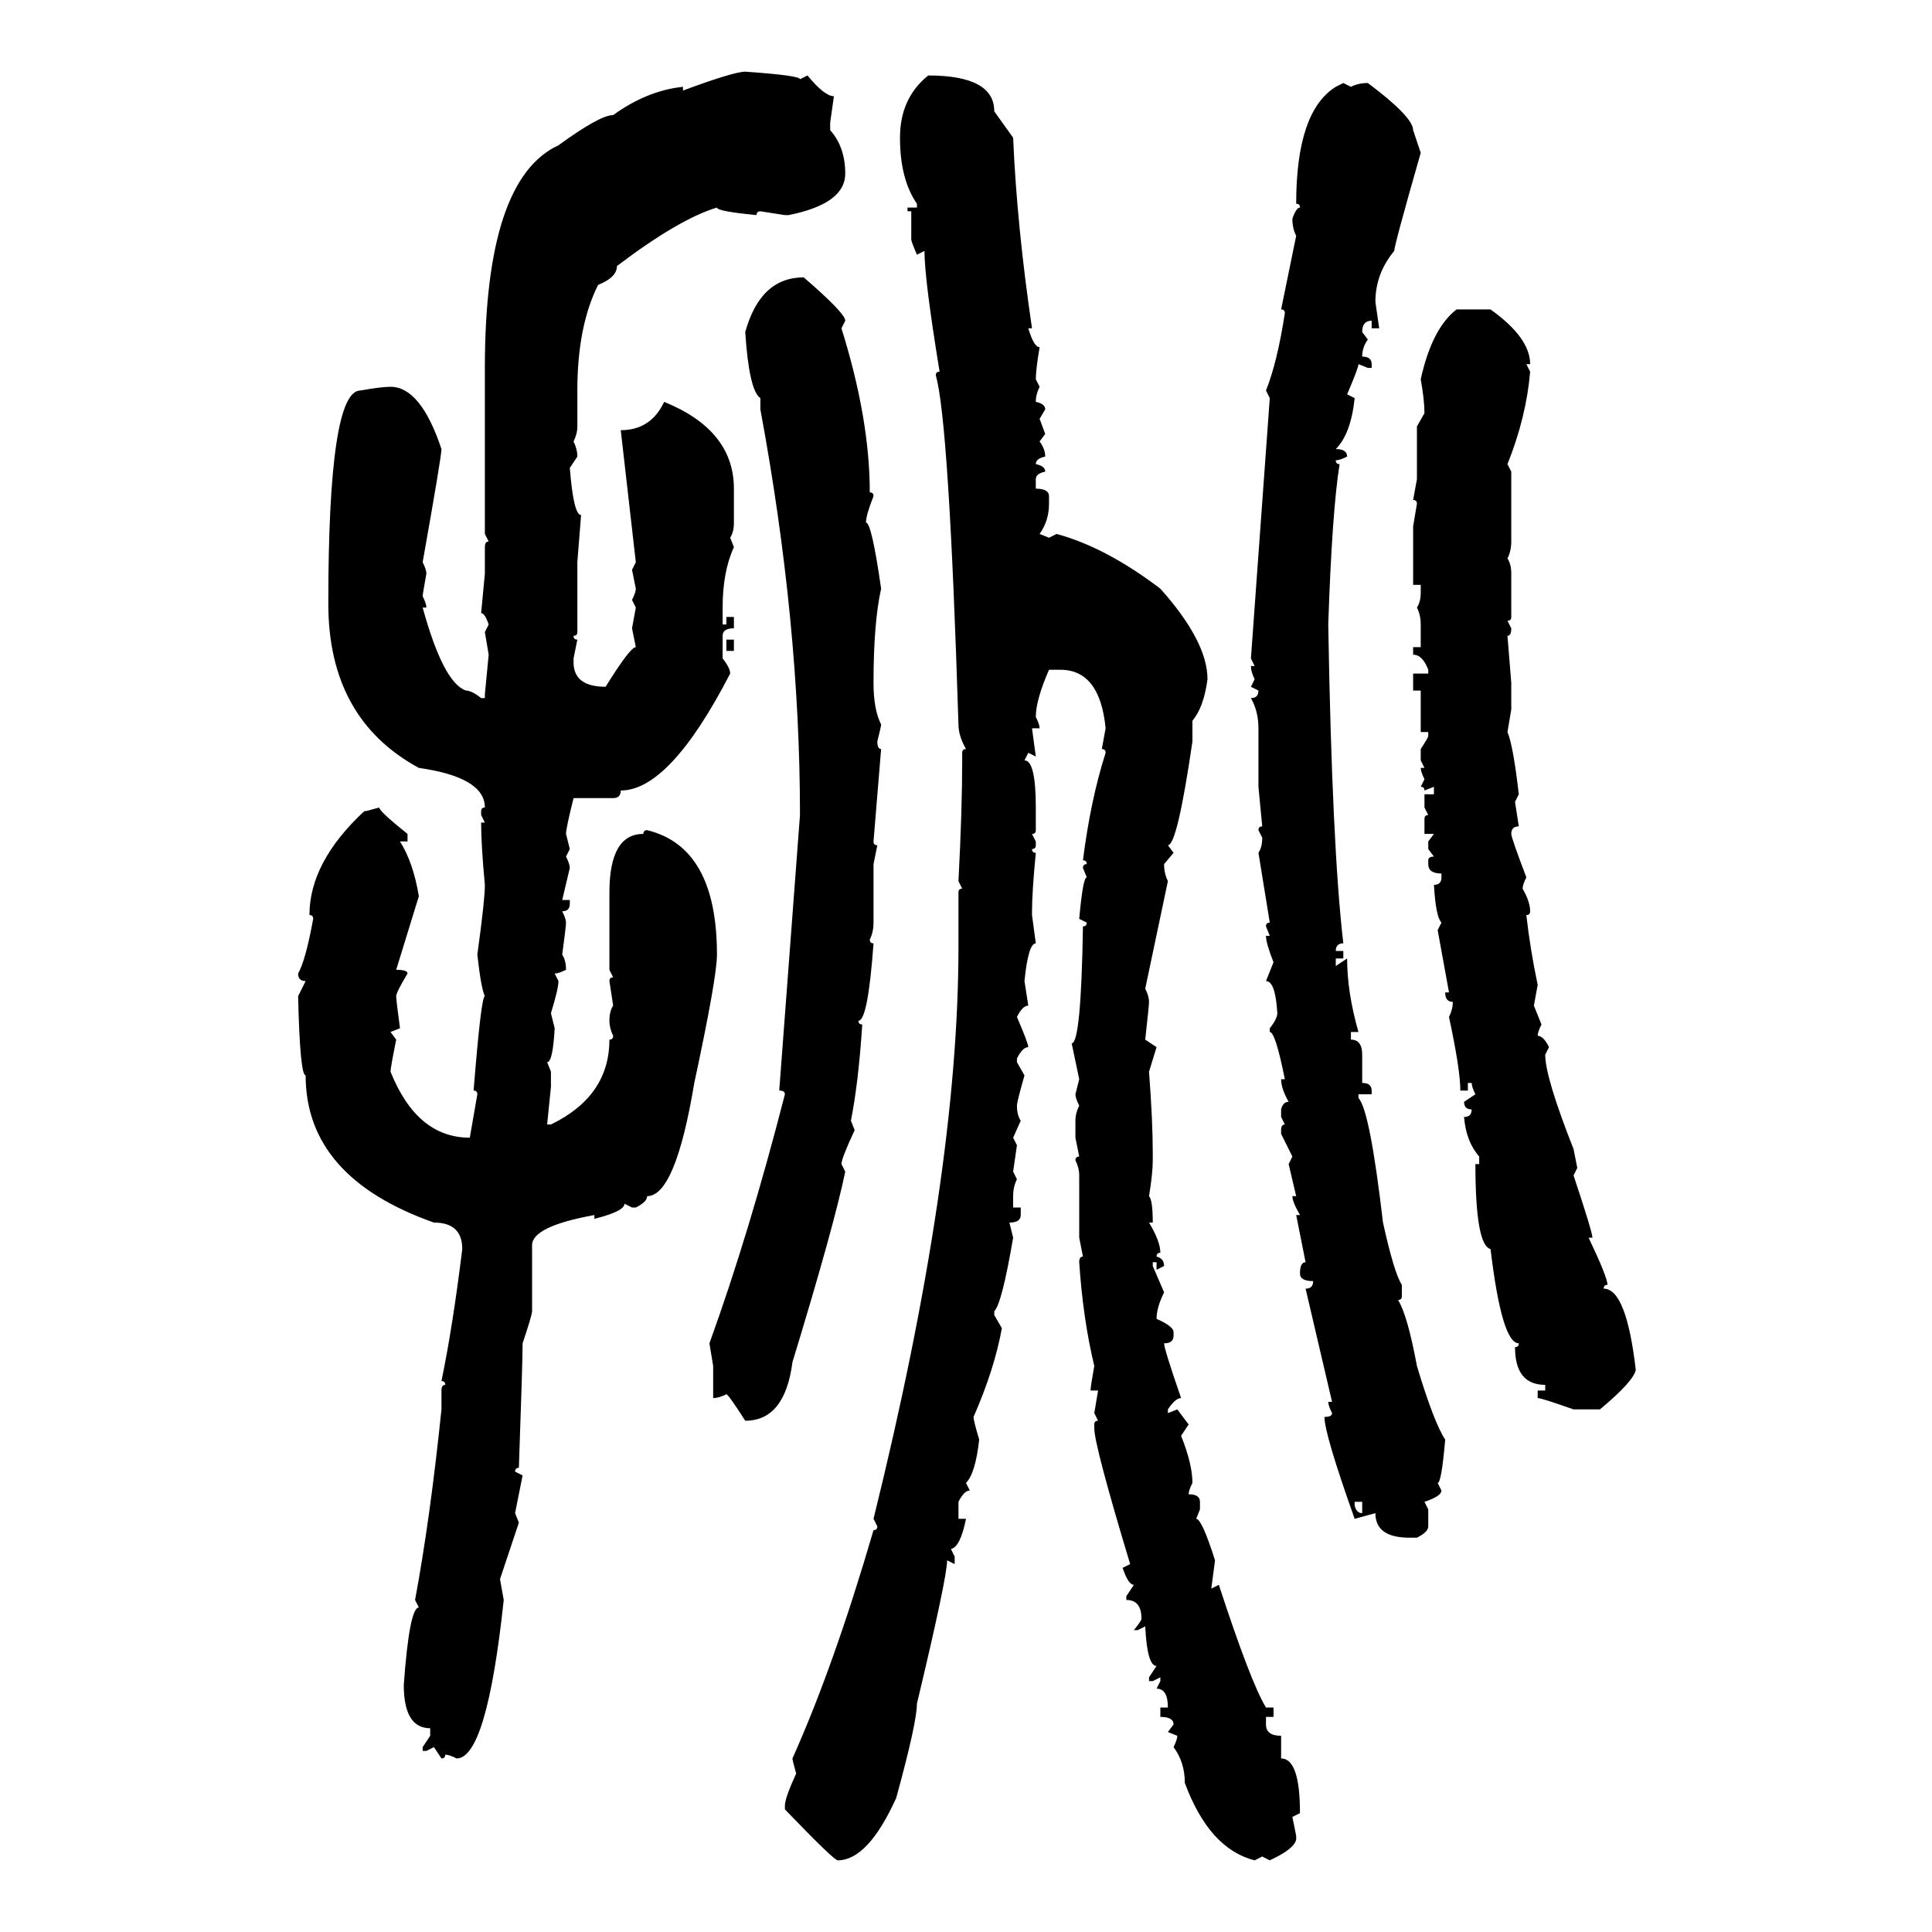 <svg xmlns="http://www.w3.org/2000/svg" xmlns:xlink="http://www.w3.org/1999/xlink" width="300" height="300"><path d="M115.72 11.13L115.72 11.13Q124.22 11.72 124.22 12.30L124.22 12.30L125.39 11.72Q128.03 14.94 129.49 14.94L129.49 14.94L128.91 19.04L128.91 20.21Q131.25 22.85 131.25 26.95L131.25 26.95Q131.25 31.64 122.46 33.40L122.46 33.40L121.88 33.40L118.07 32.81Q117.48 32.81 117.48 33.40L117.48 33.40Q111.33 32.81 111.33 32.23L111.33 32.23Q105.47 33.98 95.80 41.31L95.80 41.31Q95.80 43.07 92.87 44.24L92.87 44.24Q89.65 50.68 89.65 60.64L89.65 60.64L89.65 66.21Q89.65 67.38 89.06 68.55L89.06 68.55Q89.65 69.73 89.65 70.90L89.65 70.90L88.48 72.66Q89.06 79.98 90.23 79.98L90.23 79.98L89.65 87.30L89.65 98.14Q89.65 98.73 89.06 98.73L89.06 98.73Q89.06 99.32 89.65 99.32L89.65 99.32L89.06 102.25L89.06 102.83Q89.06 106.64 94.04 106.64L94.04 106.64Q97.85 100.49 98.73 100.49L98.73 100.49L98.14 97.56L98.73 94.34L98.14 93.16Q98.73 91.99 98.73 91.41L98.73 91.41L98.14 88.48L98.73 87.30L96.39 66.80Q101.07 66.80 103.13 62.40L103.13 62.40Q113.96 66.80 113.96 75.88L113.96 75.88L113.96 81.15Q113.96 82.62 113.38 83.50L113.38 83.50L113.96 84.96Q112.21 88.77 112.21 94.34L112.21 94.34L112.21 96.97L112.79 96.97L112.79 95.80L113.96 95.80L113.96 97.56Q112.21 97.56 112.21 98.73L112.21 98.73L112.21 102.25Q113.38 103.71 113.38 104.59L113.38 104.59Q104.00 122.75 96.39 122.75L96.39 122.75Q96.39 123.93 95.21 123.93L95.21 123.93L89.06 123.93Q87.89 128.61 87.89 129.49L87.89 129.49L88.48 131.84L87.89 133.01Q88.48 134.18 88.48 134.77L88.48 134.77L87.30 139.75L88.48 139.75L88.48 140.33Q88.48 141.50 87.30 141.50L87.30 141.50Q87.89 142.68 87.89 143.26L87.89 143.26Q87.89 143.85 87.30 148.24L87.30 148.24Q87.89 149.12 87.89 150.59L87.89 150.59Q86.72 151.17 86.13 151.17L86.13 151.17L86.72 152.34Q86.72 153.52 85.55 157.32L85.55 157.32L86.13 159.67Q85.84 164.94 84.96 164.94L84.96 164.94L85.55 166.41L85.55 168.75L84.96 174.61L85.55 174.61Q94.63 170.21 94.63 161.43L94.63 161.43Q95.21 161.43 95.21 160.84L95.21 160.84Q94.63 159.67 94.63 158.50L94.63 158.50Q94.63 157.03 95.21 156.15L95.21 156.15L94.63 152.34Q94.63 151.76 95.21 151.76L95.21 151.76L94.63 150.59L94.63 138.57Q94.63 129.49 99.90 129.49L99.90 129.49Q99.90 128.91 100.49 128.91L100.49 128.91Q111.33 131.54 111.33 148.24L111.33 148.24Q111.33 151.76 107.81 168.16L107.81 168.16Q104.88 185.74 100.49 185.74L100.49 185.74Q100.49 186.62 98.73 187.50L98.73 187.50L98.14 187.50L96.97 186.91Q96.97 188.09 92.29 189.26L92.29 189.26L92.29 188.67Q82.62 190.43 82.62 193.36L82.62 193.36L82.62 203.61Q82.62 204.20 81.15 208.59L81.15 208.59Q81.15 211.52 80.57 227.93L80.57 227.93Q79.98 227.93 79.98 228.52L79.98 228.52L81.15 229.10L79.98 234.96L80.57 236.43L77.64 245.21L78.22 248.44Q75.59 273.05 70.90 273.05L70.90 273.05Q69.73 272.46 69.14 272.46L69.14 272.46Q69.14 273.05 68.55 273.05L68.55 273.05L67.38 271.29L66.21 271.88L65.63 271.88L65.63 271.29L66.80 269.53L66.80 268.36Q62.70 268.36 62.70 261.62L62.70 261.62Q63.57 249.61 65.04 249.61L65.04 249.61L64.45 248.44Q66.80 235.84 68.55 218.85L68.55 218.85L68.55 215.92Q68.55 215.04 69.14 215.04L69.14 215.04Q69.14 214.45 68.55 214.45L68.55 214.45Q70.31 205.96 71.78 193.95L71.78 193.95Q71.78 189.84 67.38 189.84L67.38 189.84Q47.46 182.81 47.46 166.99L47.46 166.99Q46.58 166.99 46.29 154.69L46.29 154.69L47.46 152.34Q46.29 152.34 46.29 151.17L46.29 151.17Q47.46 149.12 48.63 142.68L48.63 142.68Q48.63 142.09 48.05 142.09L48.05 142.09Q48.05 133.89 56.54 125.98L56.54 125.98Q56.84 125.98 58.89 125.39L58.89 125.39Q58.89 125.98 63.28 129.49L63.28 129.49L63.28 130.66L62.11 130.66Q64.16 133.89 65.04 139.16L65.04 139.16L61.52 150.59Q63.28 150.59 63.28 151.17L63.28 151.17Q61.52 154.10 61.52 154.69L61.52 154.69Q61.52 155.27 62.11 159.67L62.11 159.67L60.64 160.25L61.52 161.43Q60.64 165.82 60.64 166.41L60.64 166.41Q64.75 176.66 72.95 176.66L72.95 176.66L74.12 169.92Q74.12 169.34 73.54 169.34L73.54 169.34Q74.71 154.69 75.29 154.69L75.29 154.69Q74.71 153.52 74.12 148.24L74.12 148.24Q75.29 139.75 75.29 137.40L75.29 137.40Q74.71 131.25 74.71 127.73L74.71 127.73L75.29 127.73L74.71 126.56L74.71 125.98Q74.71 125.39 75.29 125.39L75.29 125.39Q75.29 120.70 65.04 119.24L65.04 119.24Q50.98 111.62 50.98 93.75L50.98 93.75Q50.98 60.64 55.96 60.64L55.96 60.64Q59.18 60.06 60.64 60.06L60.64 60.06Q65.33 60.06 68.55 69.73L68.55 69.73Q68.55 70.90 65.63 87.30L65.63 87.30Q66.21 88.48 66.21 89.06L66.21 89.06Q65.63 92.29 65.63 92.58L65.63 92.58Q66.21 93.75 66.21 94.34L66.21 94.34L65.63 94.34Q68.85 106.05 72.36 107.23L72.36 107.23Q73.24 107.23 74.71 108.40L74.71 108.40L75.29 108.40L75.29 107.81L75.88 101.66L75.29 98.14L75.88 96.97Q75.29 95.21 74.71 95.21L74.71 95.21L75.29 89.06L75.29 84.96Q75.29 84.08 75.88 84.08L75.88 84.08L75.29 82.91L75.29 57.13Q75.29 27.83 86.72 22.56L86.72 22.56Q93.16 17.87 95.21 17.87L95.21 17.87Q100.49 14.06 106.05 13.48L106.05 13.48L106.05 14.06Q113.96 11.13 115.72 11.13ZM144.14 11.72L144.14 11.72Q154.39 11.72 154.39 17.29L154.39 17.29L157.32 21.39Q157.91 35.16 160.25 50.98L160.25 50.98L159.67 50.98Q160.55 53.91 161.43 53.91L161.43 53.91Q160.84 57.42 160.84 58.89L160.84 58.89L161.43 60.06Q160.84 61.23 160.84 62.40L160.84 62.40Q162.30 62.70 162.30 63.57L162.30 63.57L161.43 65.04L162.30 67.38L161.43 68.55Q162.30 69.73 162.30 70.90L162.30 70.90Q160.84 71.19 160.84 72.07L160.84 72.07Q162.30 72.36 162.30 73.24L162.30 73.24Q160.84 73.54 160.84 74.41L160.84 74.41L160.84 75.88Q162.89 75.88 162.89 77.05L162.89 77.05L162.89 78.22Q162.89 80.86 161.43 82.91L161.43 82.91L162.89 83.50L164.06 82.91Q171.68 84.96 180.18 91.41L180.18 91.41Q187.50 99.61 187.50 105.47L187.50 105.47Q186.91 109.86 185.16 111.91L185.16 111.91L185.16 115.14Q182.81 131.25 181.35 131.25L181.35 131.25L182.23 132.42L180.76 134.18Q180.76 135.64 181.35 136.82L181.35 136.82L177.83 153.52Q178.42 154.69 178.42 155.57L178.42 155.57Q178.42 156.15 177.83 161.43L177.83 161.43L179.59 162.60L178.42 166.41Q179.00 174.02 179.00 179.00L179.00 179.00L179.00 180.18Q179.00 182.23 178.42 185.74L178.42 185.74Q179.00 186.33 179.00 189.84L179.00 189.84L178.42 189.84Q180.18 192.77 180.18 194.53L180.18 194.53Q179.59 194.53 179.59 195.12L179.59 195.12Q180.76 195.41 180.76 196.58L180.76 196.58L179.59 197.17L179.59 196.00L179.00 196.00L179.00 196.58L180.76 200.68Q179.59 203.03 179.59 204.79L179.59 204.79Q182.23 205.96 182.23 206.84L182.23 206.84L182.23 207.42Q182.23 208.59 180.76 208.59L180.76 208.59Q180.76 209.47 183.40 217.09L183.40 217.09Q182.52 217.09 181.35 218.85L181.35 218.85L181.35 219.43L182.81 218.85L184.57 221.19L183.40 222.95Q185.16 227.34 185.16 230.27L185.16 230.27Q184.57 231.45 184.57 232.03L184.57 232.03Q186.33 232.03 186.33 233.20L186.33 233.20L186.33 234.38L185.74 235.84Q186.62 235.84 188.67 242.29L188.67 242.29L188.09 246.68L189.26 246.09Q194.24 261.33 196.58 265.14L196.58 265.14L197.75 265.14L197.75 266.60L196.58 266.60L196.58 267.77Q196.58 269.53 198.93 269.53L198.93 269.53L198.93 273.05Q201.86 273.05 201.86 281.54L201.86 281.54L200.68 282.13L201.27 285.06L201.27 285.64Q200.98 287.11 197.17 288.87L197.17 288.87L196.00 288.28L194.82 288.87Q187.79 287.11 183.98 276.86L183.98 276.86Q183.98 273.63 182.23 271.29L182.23 271.29Q182.81 270.12 182.81 269.53L182.81 269.53L181.35 268.95L182.23 267.77Q182.23 266.60 180.18 266.60L180.18 266.60L180.18 265.14L181.35 265.14Q181.35 262.21 179.59 262.21L179.59 262.21L180.18 261.04L180.18 260.45L179.00 261.04L178.42 261.04L178.42 260.45L179.59 258.69Q178.13 258.69 177.83 252.54L177.83 252.54L176.66 253.13L176.07 253.13Q177.25 251.66 177.25 251.37L177.25 251.37Q177.25 248.44 174.90 248.44L174.90 248.44L174.90 247.85L176.07 246.09Q175.20 246.09 174.32 243.46L174.32 243.46L175.49 242.87Q169.92 224.41 169.92 221.78L169.92 221.78L169.92 221.19Q169.92 220.61 170.51 220.61L170.51 220.61L169.92 219.43L170.51 215.92L169.34 215.92Q169.34 215.33 169.92 212.11L169.92 212.11Q168.16 204.79 167.58 196.00L167.58 196.00Q167.58 195.12 168.16 195.12L168.16 195.12L167.58 192.19L167.58 182.52Q167.58 181.35 166.99 180.18L166.99 180.18Q166.99 179.59 167.58 179.59L167.58 179.59L166.99 176.66L166.99 174.02Q166.99 172.85 167.58 171.68L167.58 171.68Q166.99 170.51 166.99 169.92L166.99 169.92L167.58 167.58L166.41 162.01Q167.87 162.01 168.16 143.85L168.16 143.85Q168.75 143.85 168.75 143.26L168.75 143.26L167.58 142.68Q168.16 136.23 168.75 136.23L168.75 136.23L168.16 134.77Q168.16 134.18 168.75 134.18L168.75 134.18Q168.75 133.59 168.16 133.59L168.16 133.59Q169.34 124.22 171.68 116.89L171.68 116.89Q171.68 116.31 171.09 116.31L171.09 116.31L171.68 113.09Q170.80 104.00 164.65 104.00L164.65 104.00L162.89 104.00Q160.84 108.69 160.84 111.33L160.84 111.33Q161.43 112.50 161.43 113.09L161.43 113.09L160.25 113.09L160.84 117.48L159.67 116.89L159.08 118.07Q160.84 118.07 160.84 125.39L160.84 125.39L160.84 128.91Q160.84 129.49 160.25 129.49L160.25 129.49L160.84 130.66L160.84 131.25Q160.84 131.84 160.25 131.84L160.25 131.84Q160.25 132.42 160.84 132.42L160.84 132.42Q160.25 138.57 160.25 141.50L160.25 141.50L160.25 142.09L160.84 146.48Q159.67 146.48 159.08 152.34L159.08 152.34L159.67 156.15Q158.79 156.15 157.91 157.91L157.91 157.91Q159.67 162.01 159.67 162.60L159.67 162.60Q158.79 162.60 157.91 164.36L157.91 164.36L157.91 164.94L159.08 166.99Q157.91 171.09 157.91 171.68L157.91 171.68Q157.91 173.14 158.50 174.02L158.50 174.02L157.32 176.66L157.91 177.83L157.32 181.93L157.91 183.11Q157.32 184.28 157.32 185.74L157.32 185.74L157.32 187.50L158.50 187.50L158.50 188.67Q158.50 189.84 156.74 189.84L156.74 189.84L157.32 192.19Q155.57 202.44 154.39 203.61L154.39 203.61L154.39 204.20L155.57 206.25Q154.39 212.70 151.17 220.02L151.17 220.02Q151.17 220.61 152.05 223.54L152.05 223.54Q151.46 228.81 150 230.27L150 230.27L150.59 231.45Q149.71 231.45 148.83 233.20L148.83 233.20L148.83 235.84L150 235.84Q149.12 240.23 147.66 240.53L147.66 240.53L148.24 241.70L148.24 242.87L147.07 242.29Q147.07 244.92 142.38 264.55L142.38 264.55Q142.38 267.48 139.16 279.20L139.16 279.20Q134.77 288.87 130.08 288.87L130.08 288.87Q129.49 288.87 121.88 280.96L121.88 280.96L121.88 280.37Q121.88 279.20 123.63 275.39L123.63 275.39Q123.05 273.34 123.05 273.05L123.05 273.05Q129.49 258.69 135.64 237.60L135.64 237.60Q136.23 237.60 136.23 237.01L136.23 237.01L135.64 235.84Q148.83 182.52 148.83 147.07L148.83 147.07L148.83 138.57Q148.83 137.99 149.41 137.99L149.41 137.99L148.83 136.82Q149.41 125.68 149.41 118.07L149.41 118.07L149.41 116.89Q149.41 116.31 150 116.31L150 116.31Q148.83 114.26 148.83 112.50L148.83 112.50Q147.36 65.33 145.31 58.30L145.31 58.30Q145.31 57.71 145.90 57.71L145.90 57.71Q143.55 43.36 143.55 38.96L143.55 38.96L142.38 39.55Q141.50 37.50 141.50 37.21L141.50 37.21L141.50 32.81L140.92 32.81L140.92 32.23L142.38 32.23L142.38 31.64Q139.75 27.83 139.75 21.39L139.75 21.39Q139.75 15.23 144.14 11.72ZM207.42 13.48L208.59 12.89L209.77 13.48Q210.94 12.89 212.40 12.89L212.40 12.89Q219.43 18.16 219.43 20.21L219.43 20.21L220.61 23.73Q216.50 38.09 216.50 38.96L216.50 38.96Q213.57 42.48 213.57 46.88L213.57 46.88L214.16 50.98L212.99 50.98L212.99 49.80Q211.52 49.80 211.52 51.56L211.52 51.56L212.40 52.73Q211.52 53.91 211.52 55.37L211.52 55.37Q212.99 55.37 212.99 56.54L212.99 56.54L212.99 57.13L212.40 57.13L210.94 56.54Q210.94 57.13 209.18 61.23L209.18 61.23L210.35 61.82Q209.77 67.38 207.42 69.73L207.42 69.73Q209.18 69.73 209.18 70.90L209.18 70.90Q208.01 71.48 207.42 71.48L207.42 71.48Q207.42 72.07 208.01 72.07L208.01 72.07Q206.84 79.39 206.25 96.97L206.25 96.97Q206.84 131.54 208.59 146.48L208.59 146.48Q207.42 146.48 207.42 147.66L207.42 147.66L208.59 147.66L208.59 148.83L207.42 148.83L207.42 150L209.18 148.83Q209.18 154.10 210.94 160.25L210.94 160.25L209.77 160.25L209.77 161.43Q211.52 161.43 211.52 163.77L211.52 163.77L211.52 168.16Q212.99 168.16 212.99 169.34L212.99 169.34L212.99 169.92L210.94 169.92L210.94 170.51Q212.70 172.27 214.75 189.84L214.75 189.84Q216.50 197.75 217.68 199.51L217.68 199.51L217.68 201.27Q217.68 201.86 217.09 201.86L217.09 201.86Q218.55 204.20 220.02 212.11L220.02 212.11Q222.66 220.90 224.41 223.54L224.41 223.54Q223.83 230.27 223.24 230.27L223.24 230.27L223.83 231.45Q223.83 232.32 221.19 233.20L221.19 233.20L221.78 234.38L221.78 237.01Q221.78 237.89 220.02 238.77L220.02 238.77L218.85 238.77Q213.57 238.77 213.57 234.96L213.57 234.96L210.35 235.84Q205.66 222.66 205.66 220.02L205.66 220.02Q206.84 220.02 206.84 219.43L206.84 219.43Q206.25 218.26 206.25 217.68L206.25 217.68L206.84 217.68L202.73 200.10Q203.91 200.10 203.91 198.93L203.91 198.93Q201.86 198.93 201.86 197.75L201.86 197.75Q201.86 196.00 202.73 196.00L202.73 196.00L201.27 188.67L201.86 188.67Q200.68 186.62 200.68 185.74L200.68 185.74L201.27 185.74L200.10 180.76L200.68 179.59L198.93 176.07L198.93 175.49Q198.93 174.61 199.51 174.61L199.51 174.61L198.93 173.44L198.93 172.27Q199.22 171.09 200.10 171.09L200.10 171.09Q198.93 169.04 198.93 167.58L198.93 167.58L199.51 167.58Q198.05 160.25 197.17 160.25L197.17 160.25L197.17 159.67Q198.34 158.20 198.34 157.32L198.34 157.32Q198.05 152.34 196.58 152.34L196.58 152.34L197.75 149.41Q196.58 146.48 196.58 145.31L196.58 145.31L197.17 145.31L196.58 143.85Q196.58 143.26 197.17 143.26L197.17 143.26L195.41 132.42Q196.00 131.54 196.00 130.08L196.00 130.08L195.41 128.91Q195.41 128.32 196.00 128.32L196.00 128.32L195.41 122.17L195.41 113.09Q195.41 110.45 194.24 108.40L194.24 108.40Q195.41 108.40 195.41 107.23L195.41 107.23L194.24 106.64L194.82 105.47Q194.24 104.30 194.24 103.42L194.24 103.42L194.82 103.42L194.24 102.25L197.17 61.82L196.58 60.64Q198.34 56.25 199.51 48.63L199.51 48.63Q199.51 48.05 198.93 48.05L198.93 48.05L201.27 36.62Q200.68 35.45 200.68 33.98L200.68 33.98Q201.27 32.23 201.86 32.23L201.86 32.23Q201.86 31.64 201.27 31.64L201.27 31.64Q201.27 17.29 207.42 13.48L207.42 13.48ZM124.80 43.07L124.80 43.07Q131.25 48.63 131.25 49.80L131.25 49.80L130.66 50.98Q135.06 65.04 135.06 76.46L135.06 76.46Q135.64 76.46 135.64 77.05L135.64 77.05Q134.47 79.98 134.47 81.15L134.47 81.15Q135.35 81.15 136.82 91.41L136.82 91.41Q135.64 96.68 135.64 106.05L135.64 106.05Q135.64 110.16 136.82 112.50L136.82 112.50Q136.82 112.79 136.23 115.14L136.23 115.14Q136.23 116.31 136.82 116.31L136.82 116.31L135.64 130.66Q135.64 131.25 136.23 131.25L136.23 131.25L135.64 134.18L135.64 143.26Q135.64 144.73 135.06 145.90L135.06 145.90Q135.06 146.48 135.64 146.48L135.64 146.48Q134.77 158.50 133.30 158.50L133.30 158.50Q133.30 159.08 133.89 159.08L133.89 159.08Q133.30 168.16 132.13 174.02L132.13 174.02L132.71 175.49Q130.66 179.88 130.66 180.76L130.66 180.76L131.25 181.93Q129.49 190.43 123.05 211.52L123.05 211.52Q121.88 220.61 115.72 220.61L115.72 220.61Q113.09 216.50 112.79 216.50L112.79 216.50Q111.62 217.09 110.74 217.09L110.74 217.09L110.74 212.11L110.16 208.59Q116.31 191.60 121.88 169.92L121.88 169.92Q121.88 169.34 121.00 169.34L121.00 169.34L124.22 126.56Q124.22 96.68 118.07 63.57L118.07 63.57L118.07 61.82Q116.31 60.64 115.72 51.56L115.72 51.56Q118.07 43.07 124.80 43.07ZM226.17 48.05L231.45 48.05Q237.60 52.44 237.60 56.54L237.60 56.54L237.01 56.54L237.60 57.71Q237.01 64.75 234.08 72.07L234.08 72.07L234.67 73.24L234.67 84.08Q234.67 85.55 234.08 86.72L234.08 86.72Q234.67 87.60 234.67 89.06L234.67 89.06L234.67 95.80Q234.67 96.39 234.08 96.39L234.08 96.39L234.67 97.56Q234.67 98.73 234.08 98.73L234.08 98.73L234.67 106.05L234.67 110.16L234.08 113.67Q234.96 115.72 235.84 123.34L235.84 123.34L235.25 124.51L235.84 128.32Q234.67 128.32 234.67 129.49L234.67 129.49Q234.67 130.08 237.01 136.23L237.01 136.23Q236.43 137.40 236.43 137.99L236.43 137.99Q237.60 140.04 237.60 141.50L237.60 141.50Q237.60 142.09 237.01 142.09L237.01 142.09Q237.60 147.36 238.77 152.93L238.77 152.93L238.18 156.15L239.36 159.08Q238.77 160.25 238.77 160.84L238.77 160.84Q239.65 160.84 240.53 162.60L240.53 162.60L239.94 163.77Q239.94 167.29 244.34 178.42L244.34 178.42L244.92 181.35L244.34 182.52Q247.27 191.31 247.27 192.19L247.27 192.19L246.68 192.19Q249.61 198.34 249.61 199.51L249.61 199.51Q249.02 199.51 249.02 200.10L249.02 200.10Q252.54 200.10 254.00 212.70L254.00 212.70Q253.71 214.45 248.44 218.85L248.44 218.85L244.34 218.85Q239.36 217.09 238.77 217.09L238.77 217.09L238.77 215.92L239.94 215.92L239.94 215.04Q235.25 215.04 235.25 209.18L235.25 209.18Q235.84 209.18 235.84 208.59L235.84 208.59Q233.20 208.59 231.45 193.95L231.45 193.95Q229.10 193.36 229.10 180.76L229.10 180.76L229.69 180.76L229.69 179.59Q227.64 177.25 227.34 173.44L227.34 173.44Q228.52 173.44 228.52 172.27L228.52 172.27Q227.34 172.27 227.34 171.09L227.34 171.09L229.10 169.92Q228.52 168.75 228.52 168.16L228.52 168.16L227.93 168.16L227.93 169.34L226.76 169.34Q226.76 166.11 225 157.91L225 157.91Q225.59 156.74 225.59 155.57L225.59 155.57Q224.41 155.57 224.41 154.10L224.41 154.10L225 154.10L223.24 144.43L223.83 143.26Q222.95 142.38 222.66 137.40L222.66 137.40Q223.83 137.40 223.83 136.23L223.83 136.23L223.83 135.64Q221.78 135.64 221.78 134.18L221.78 134.18L221.78 133.59Q221.78 133.01 222.66 133.01L222.66 133.01L221.78 131.84L221.78 130.66L222.66 129.49L221.19 129.49L221.19 127.15Q221.19 126.56 221.78 126.56L221.78 126.56L221.19 125.39L221.19 123.34L222.66 123.34L222.66 122.17L221.19 122.75Q221.19 122.17 220.61 122.17L220.61 122.17L221.19 121.00Q220.61 119.82 220.61 119.24L220.61 119.24L221.19 119.24L220.61 118.07L220.61 116.31Q221.78 114.55 221.78 114.26L221.78 114.26L221.78 113.67L220.61 113.67L220.61 107.23L219.43 107.23L219.43 104.59L221.78 104.59L221.78 104.00Q220.90 101.66 219.43 101.66L219.43 101.66L219.43 100.49L220.61 100.49L220.61 96.97Q220.61 95.51 220.02 94.34L220.02 94.34Q220.61 93.46 220.61 91.99L220.61 91.99L220.61 90.82L219.43 90.82L219.43 81.74L220.02 78.22Q220.02 77.64 219.43 77.64L219.43 77.64L220.02 74.41L220.02 66.21L221.19 64.16Q221.19 62.11 220.61 58.89L220.61 58.89Q222.36 50.98 226.17 48.05L226.17 48.05ZM112.79 101.07L112.79 99.32L113.96 99.32L113.96 101.07L112.79 101.07ZM211.52 233.20L210.35 233.20L210.35 233.79Q210.64 234.96 211.52 234.96L211.52 234.96L211.52 233.20Z"/></svg>